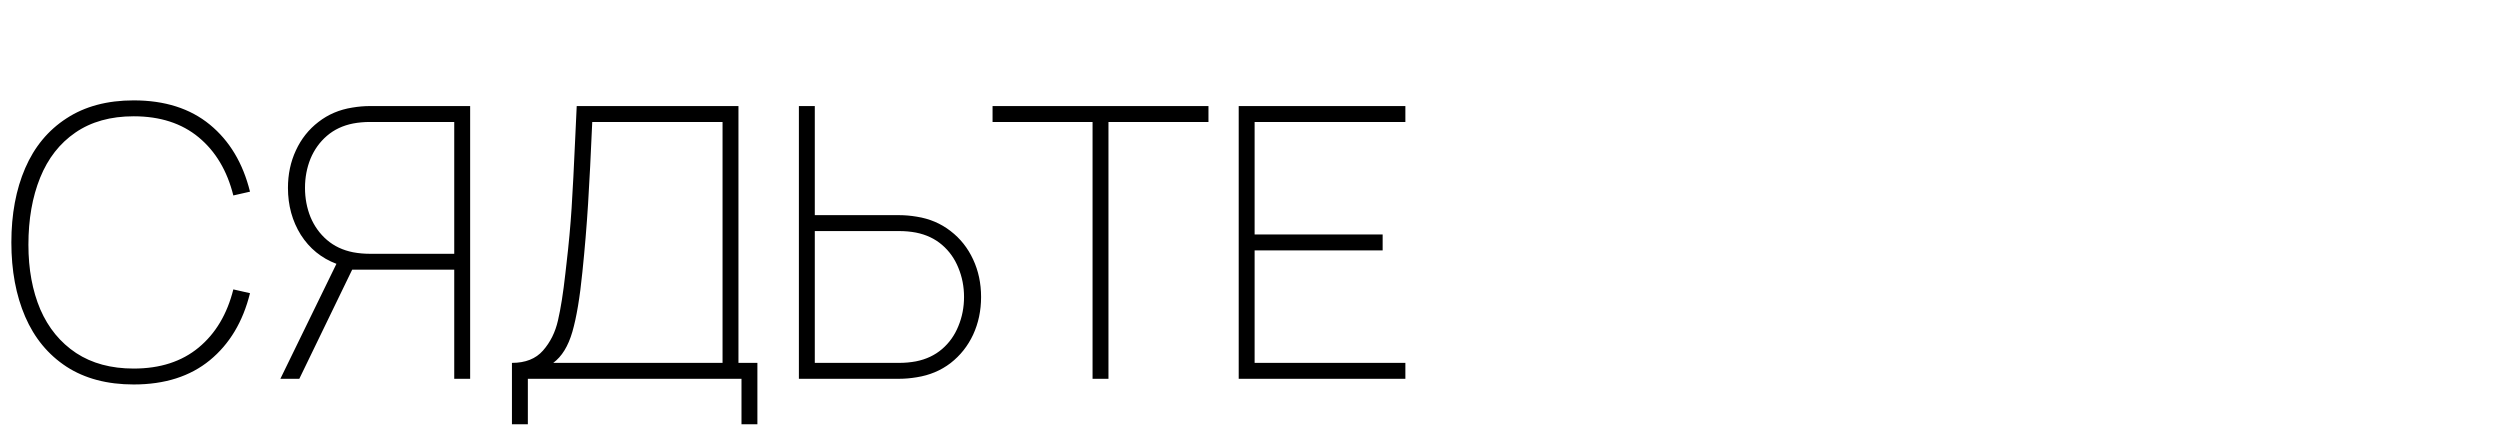 <?xml version="1.0" encoding="UTF-8"?> <svg xmlns="http://www.w3.org/2000/svg" width="792" height="135" viewBox="0 0 792 135" fill="none"><path d="M42.36 121.8C33.96 121.8 26.86 119.92 21.06 116.16C15.26 112.36 10.9 107.08 7.98 100.32C5.06 93.56 3.6 85.72 3.6 76.8C3.6 67.88 5.06 60.04 7.98 53.28C10.9 46.52 15.26 41.26 21.06 37.5C26.86 33.7 33.96 31.8 42.36 31.8C52.2 31.8 60.24 34.36 66.48 39.48C72.72 44.6 76.96 51.68 79.2 60.72L73.92 61.92C71.96 54.08 68.3 47.94 62.94 43.5C57.58 39.06 50.72 36.84 42.36 36.84C35.04 36.84 28.88 38.56 23.88 42C18.92 45.4 15.2 50.16 12.72 56.28C10.24 62.4 9 69.48 9 77.52C9 85.28 10.26 92.12 12.78 98.04C15.34 103.92 19.12 108.52 24.12 111.84C29.12 115.12 35.2 116.76 42.36 116.76C50.72 116.76 57.58 114.54 62.94 110.1C68.3 105.66 71.96 99.52 73.92 91.68L79.2 92.88C76.96 101.92 72.72 109 66.48 114.12C60.24 119.24 52.2 121.8 42.36 121.8ZM143.903 120V85.44H111.563L94.823 120H88.823L106.583 83.58C101.823 81.78 98.063 78.72 95.303 74.4C92.583 70.04 91.223 65.08 91.223 59.52C91.223 55.2 92.063 51.24 93.743 47.64C95.423 44 97.803 41 100.883 38.64C103.963 36.24 107.543 34.72 111.623 34.08C113.543 33.76 115.383 33.6 117.143 33.6H148.943V120H143.903ZM96.623 59.52C96.623 62.8 97.203 65.88 98.363 68.76C99.563 71.64 101.303 74.06 103.583 76.02C105.863 77.98 108.623 79.28 111.863 79.92C113.583 80.24 115.343 80.4 117.143 80.4H143.903V38.64H117.143C115.343 38.64 113.583 38.8 111.863 39.12C108.623 39.76 105.863 41.06 103.583 43.02C101.303 44.98 99.563 47.4 98.363 50.28C97.203 53.16 96.623 56.24 96.623 59.52ZM162.183 114.96C166.463 114.96 169.743 113.66 172.023 111.06C174.343 108.42 175.923 105.24 176.763 101.52C177.643 97.76 178.423 92.82 179.103 86.7L179.463 83.52C180.183 77.4 180.723 71.54 181.083 65.94C181.443 60.3 181.823 52.96 182.223 43.92C182.303 42.16 182.463 38.72 182.703 33.6H233.943V114.96H239.943V134.4H234.903V120H167.223V134.4H162.183V114.96ZM228.903 114.96V38.64H187.623C187.183 48.84 186.743 57.48 186.303 64.56C185.863 71.64 185.263 78.84 184.503 86.16C183.703 94.24 182.643 100.56 181.323 105.12C180.003 109.68 177.983 112.96 175.263 114.96H228.903ZM253.088 33.6H258.128V68.16H284.888C286.648 68.16 288.488 68.32 290.408 68.64C294.488 69.28 298.068 70.8 301.148 73.2C304.228 75.56 306.608 78.56 308.288 82.2C309.968 85.8 310.807 89.76 310.807 94.08C310.807 98.4 309.968 102.38 308.288 106.02C306.608 109.62 304.228 112.62 301.148 115.02C298.068 117.38 294.488 118.88 290.408 119.52C288.488 119.84 286.648 120 284.888 120H253.088V33.6ZM284.888 114.96C286.688 114.96 288.448 114.8 290.168 114.48C293.408 113.84 296.168 112.54 298.448 110.58C300.728 108.62 302.448 106.2 303.608 103.32C304.808 100.44 305.408 97.36 305.408 94.08C305.408 90.8 304.808 87.72 303.608 84.84C302.448 81.96 300.728 79.54 298.448 77.58C296.168 75.62 293.408 74.32 290.168 73.68C288.448 73.36 286.688 73.2 284.888 73.2H258.128V114.96H284.888ZM346.122 38.64H314.442V33.6H382.842V38.64H351.162V120H346.122V38.64ZM392.423 33.6H445.223V38.64H397.463V74.28H438.023V79.32H397.463V114.96H445.223V120H392.423V33.6Z" fill="black"></path></svg> 